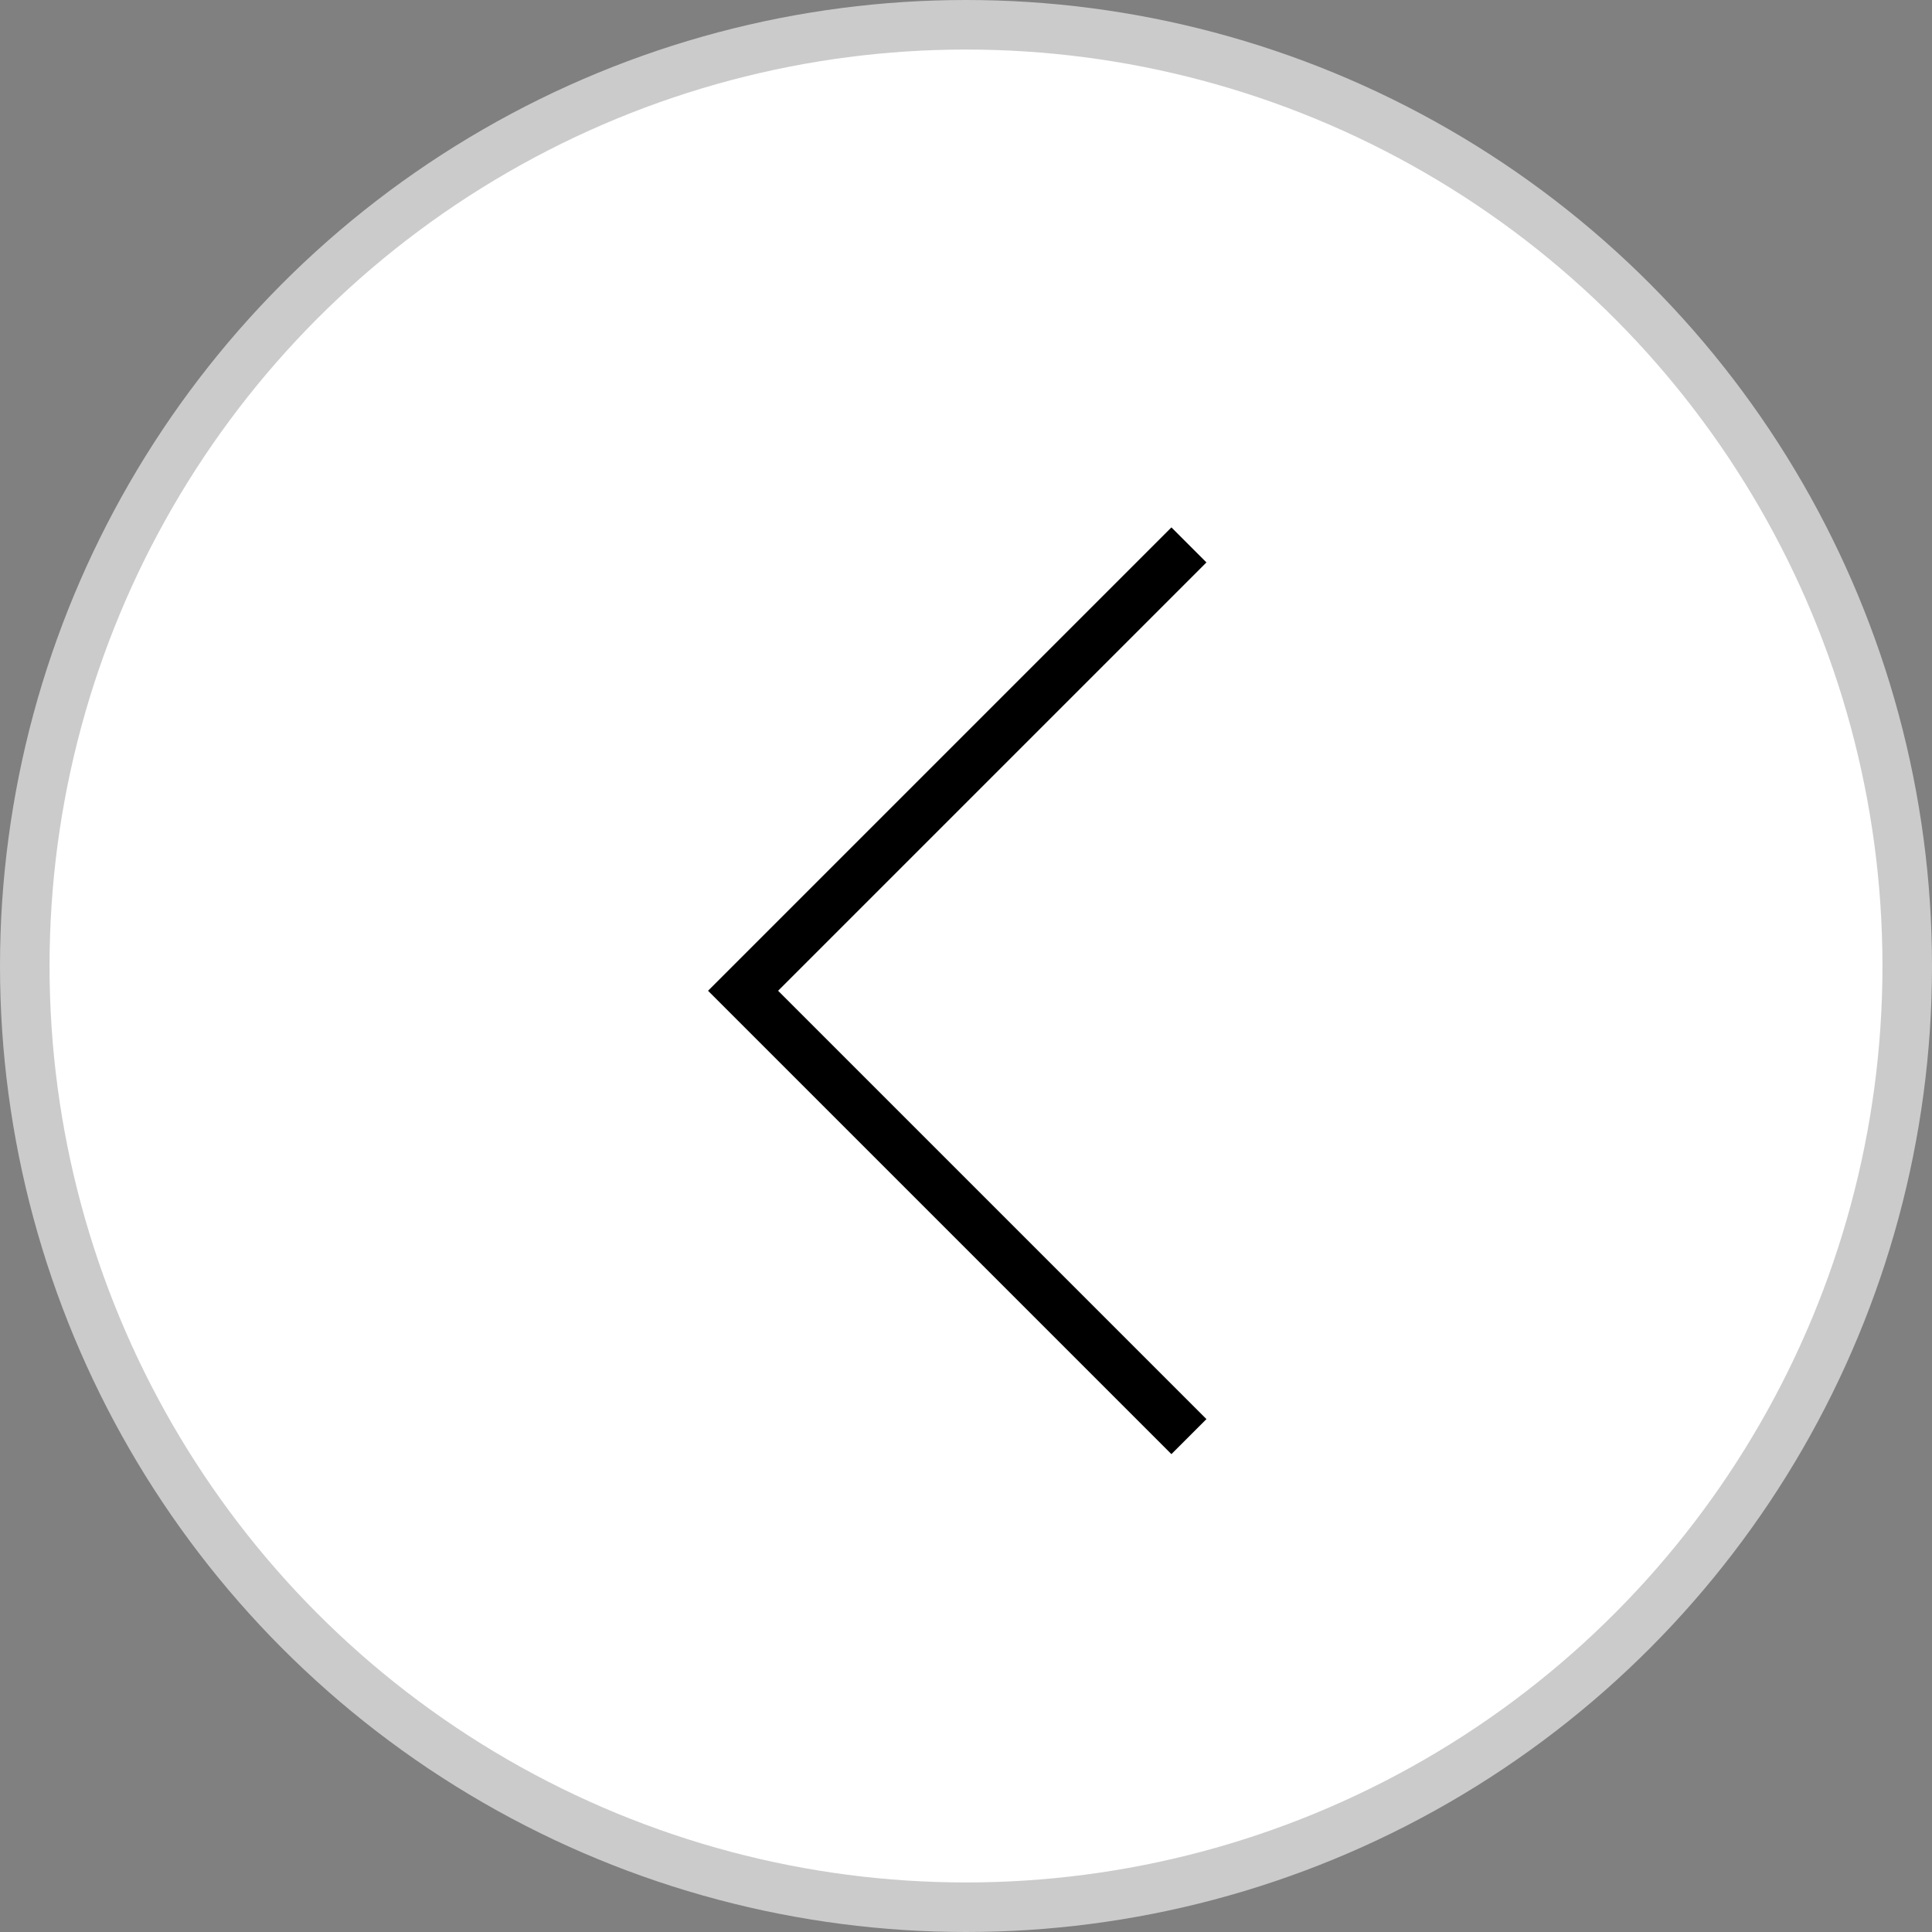 <?xml version="1.0" encoding="UTF-8"?> <svg xmlns="http://www.w3.org/2000/svg" width="39" height="39" viewBox="0 0 39 39" fill="none"><rect x="0" y="0" width="39" height="39" fill="#808080" stroke="none"/> <circle cx="19.5" cy="19.5" r="19" transform="rotate(-180 19.5 19.5)" fill="white" stroke="#CBCBCB"></circle> <path d="M24 11L15 20L24 29" stroke="black"></path> </svg> 